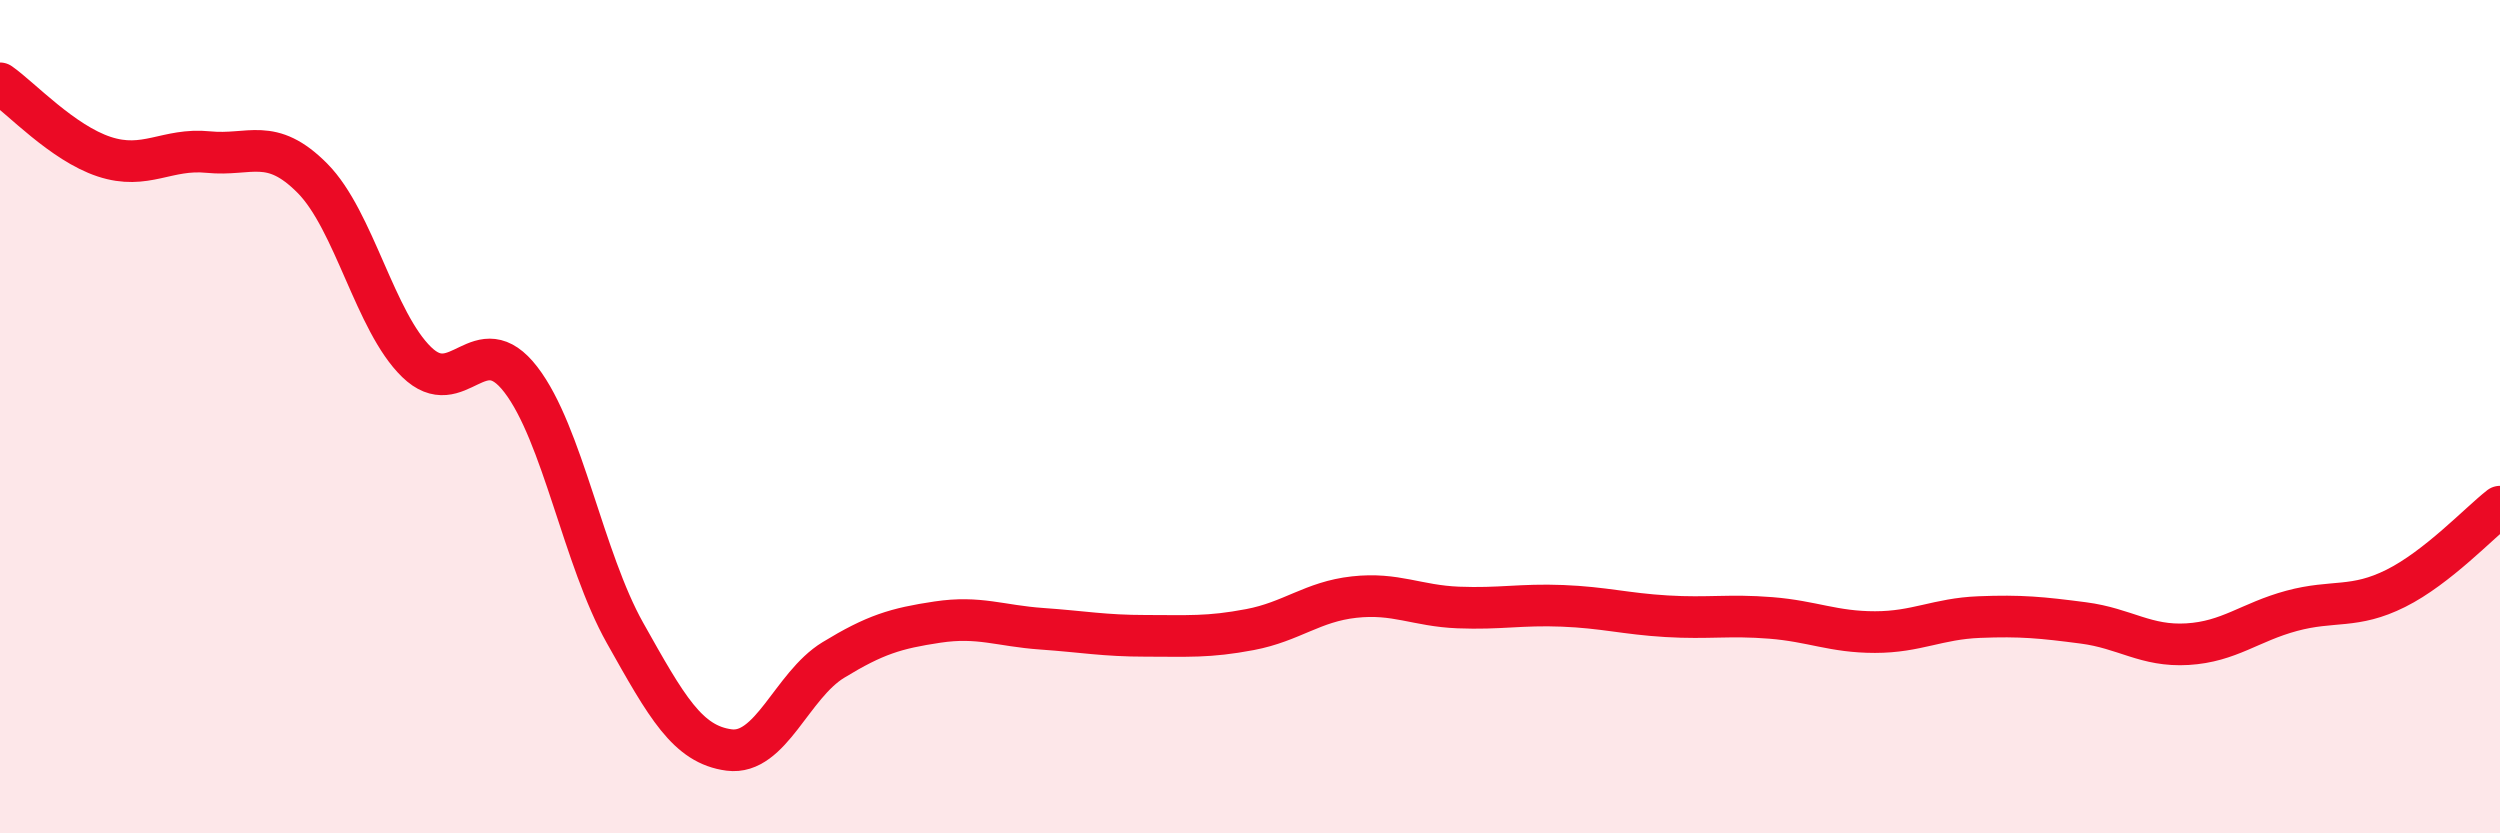
    <svg width="60" height="20" viewBox="0 0 60 20" xmlns="http://www.w3.org/2000/svg">
      <path
        d="M 0,2 C 0.5,2.35 1.5,3.43 2.5,3.76 C 3.5,4.09 4,3.55 5,3.65 C 6,3.75 6.5,3.27 7.5,4.28 C 8.5,5.29 9,7.72 10,8.69 C 11,9.66 11.5,7.81 12.5,9.11 C 13.5,10.41 14,13.41 15,15.19 C 16,16.97 16.5,17.87 17.5,18 C 18.5,18.13 19,16.45 20,15.84 C 21,15.23 21.5,15.08 22.5,14.93 C 23.5,14.78 24,15.02 25,15.09 C 26,15.16 26.5,15.26 27.5,15.26 C 28.5,15.26 29,15.3 30,15.11 C 31,14.92 31.5,14.44 32.5,14.33 C 33.5,14.22 34,14.54 35,14.58 C 36,14.62 36.5,14.5 37.5,14.54 C 38.5,14.58 39,14.73 40,14.79 C 41,14.85 41.5,14.75 42.5,14.83 C 43.5,14.91 44,15.17 45,15.17 C 46,15.17 46.5,14.85 47.5,14.81 C 48.5,14.77 49,14.82 50,14.95 C 51,15.08 51.5,15.52 52.5,15.46 C 53.5,15.4 54,14.93 55,14.66 C 56,14.39 56.5,14.62 57.5,14.12 C 58.5,13.62 59.5,12.55 60,12.16L60 20L0 20Z"
        fill="#EB0A25"
        opacity="0.1"
        stroke-linecap="round"
        stroke-linejoin="round"
      />
      <path
        d="M 0,2 C 0.5,2.35 1.5,3.43 2.5,3.76 C 3.5,4.09 4,3.55 5,3.65 C 6,3.75 6.5,3.27 7.5,4.28 C 8.5,5.29 9,7.72 10,8.69 C 11,9.66 11.5,7.81 12.5,9.11 C 13.5,10.41 14,13.41 15,15.19 C 16,16.97 16.5,17.87 17.5,18 C 18.5,18.13 19,16.45 20,15.84 C 21,15.23 21.5,15.08 22.5,14.93 C 23.5,14.78 24,15.02 25,15.09 C 26,15.16 26.5,15.26 27.5,15.26 C 28.5,15.26 29,15.3 30,15.11 C 31,14.92 31.5,14.44 32.5,14.33 C 33.5,14.22 34,14.54 35,14.58 C 36,14.62 36.5,14.5 37.5,14.54 C 38.5,14.58 39,14.73 40,14.79 C 41,14.85 41.5,14.75 42.5,14.83 C 43.5,14.91 44,15.17 45,15.17 C 46,15.17 46.5,14.85 47.5,14.81 C 48.5,14.77 49,14.82 50,14.95 C 51,15.08 51.5,15.52 52.5,15.46 C 53.5,15.4 54,14.93 55,14.66 C 56,14.39 56.5,14.62 57.5,14.12 C 58.5,13.62 59.5,12.55 60,12.16"
        stroke="#EB0A25"
        stroke-width="1"
        fill="none"
        stroke-linecap="round"
        stroke-linejoin="round"
      />
    </svg>
  